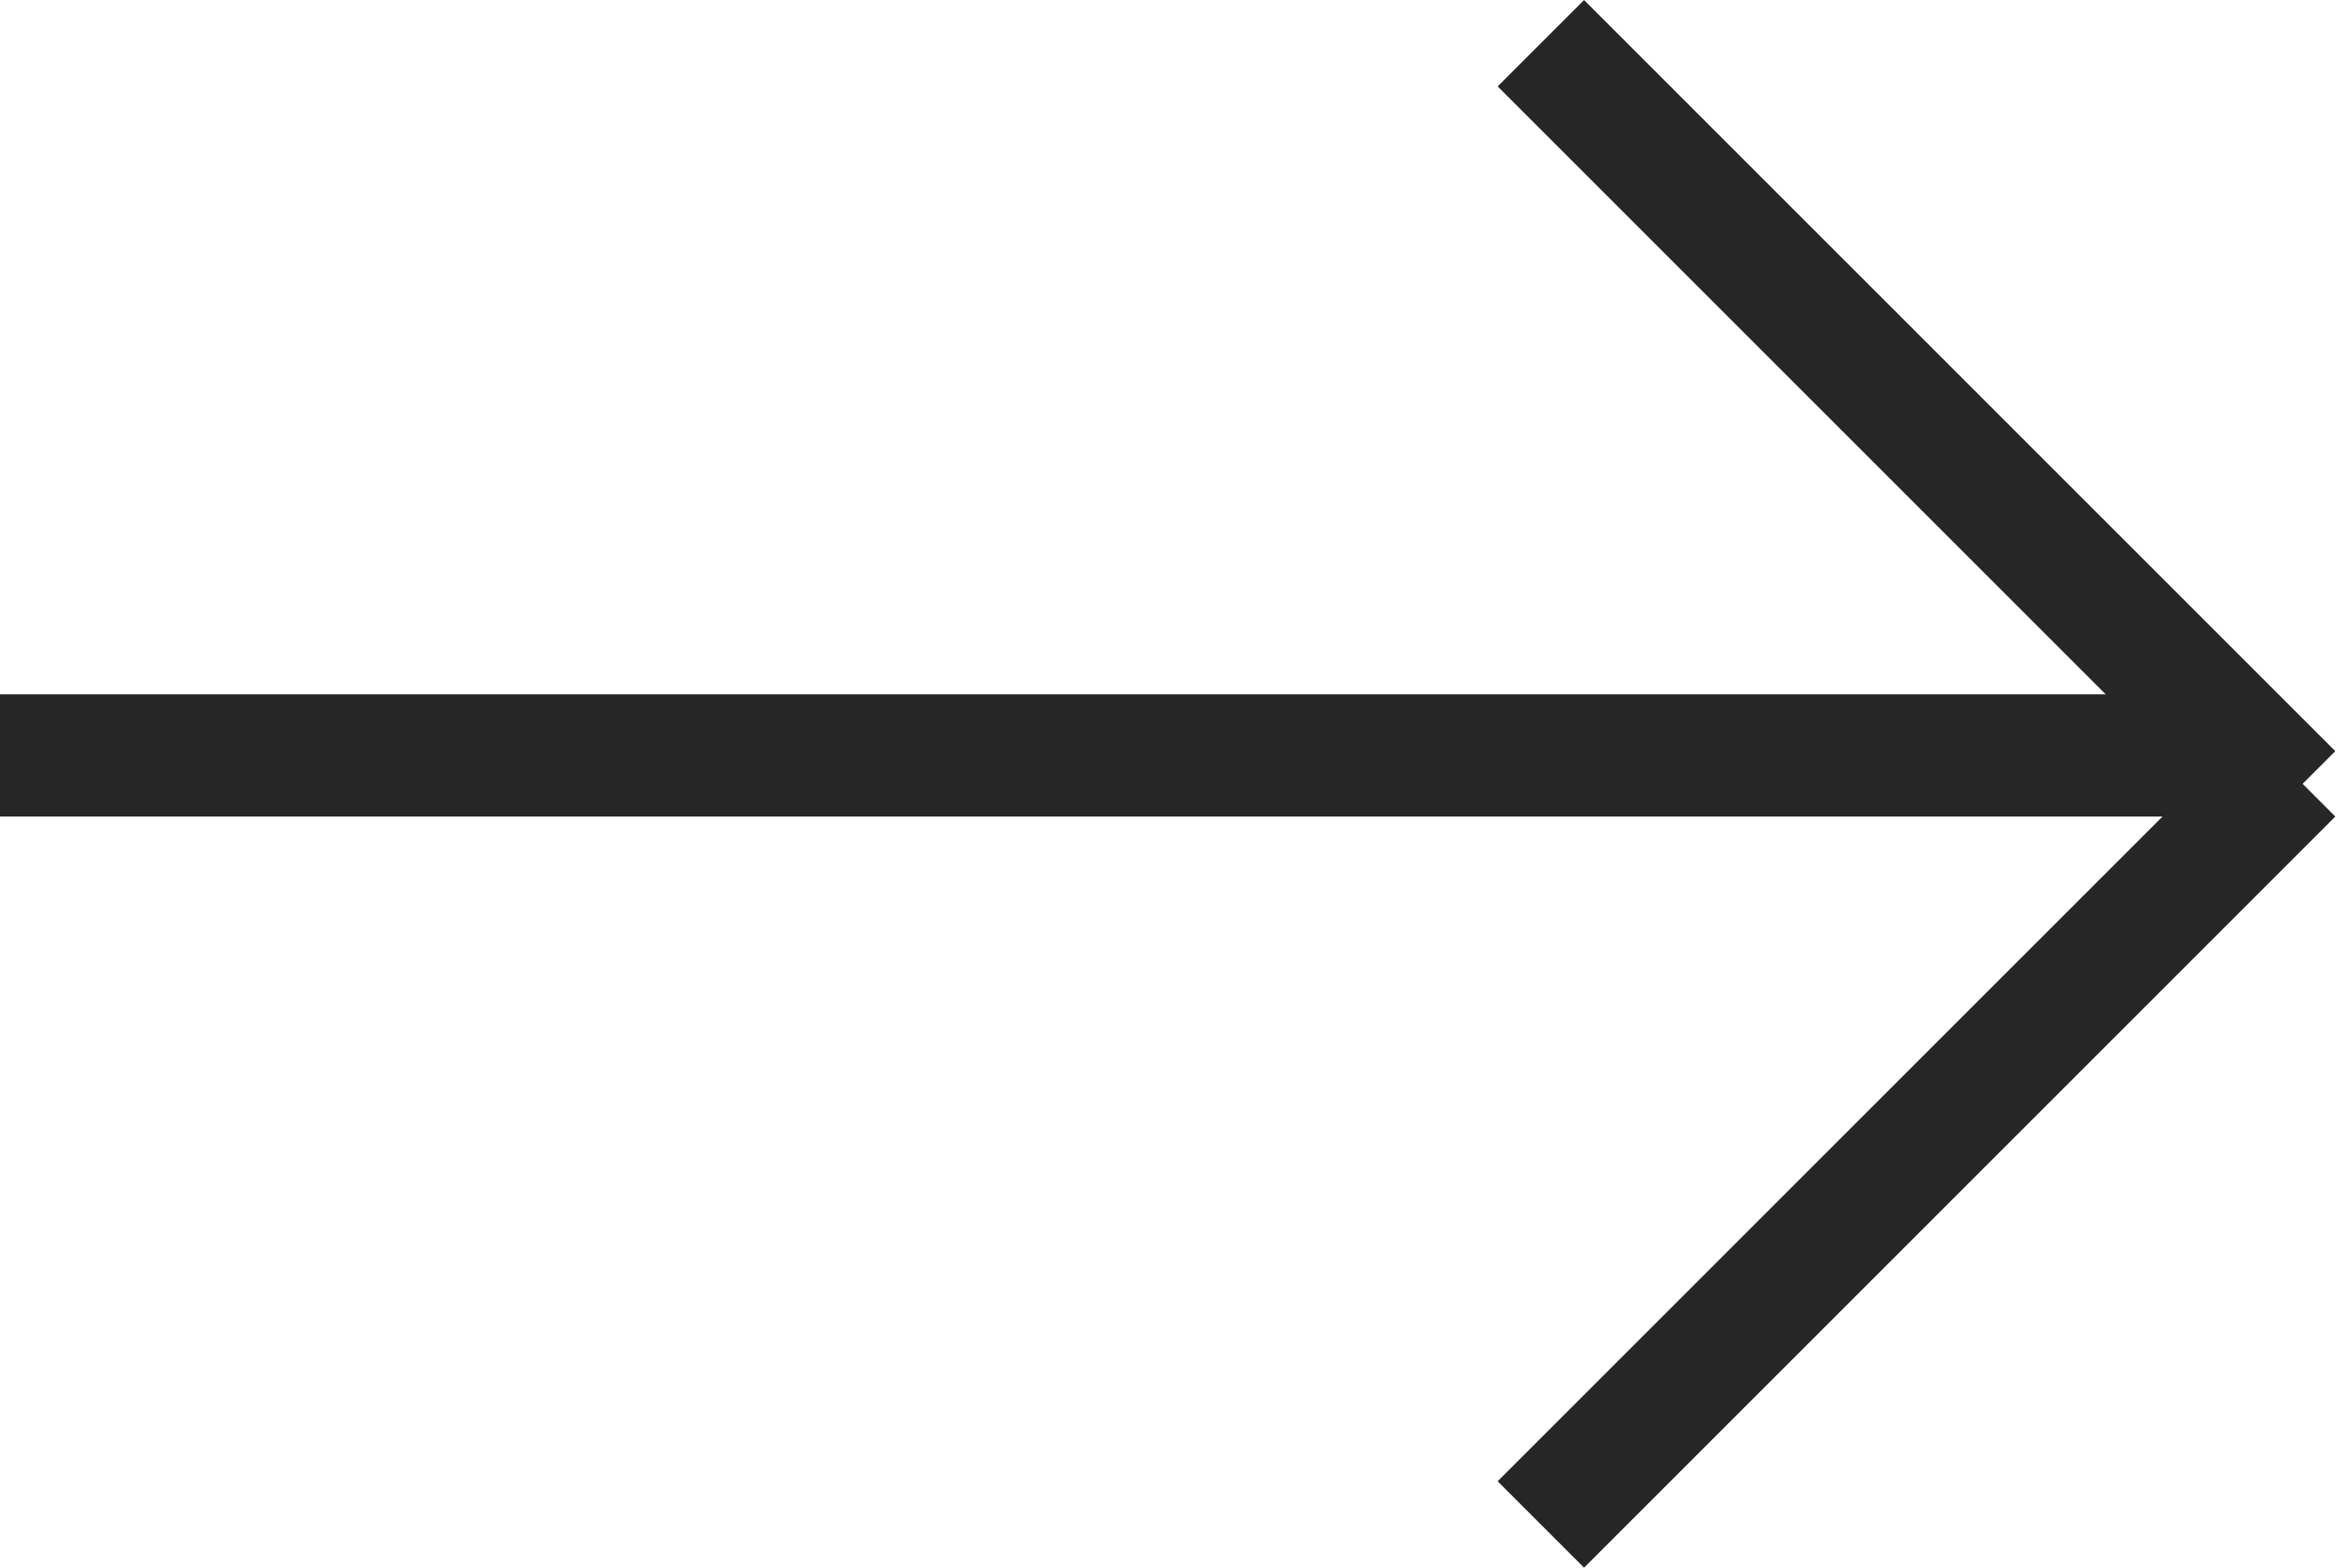 <?xml version="1.0" encoding="UTF-8"?> <svg xmlns="http://www.w3.org/2000/svg" width="24" height="16" viewBox="0 0 24 16" fill="none"><line y1="7.71" x2="22.999" y2="7.71" stroke="#262626" stroke-width="1.247"></line><line x1="23.389" y1="8.107" x2="15.723" y2="0.441" stroke="#262626" stroke-width="1.247"></line><line x1="15.723" y1="15.559" x2="23.389" y2="7.893" stroke="#262626" stroke-width="1.247"></line></svg> 
